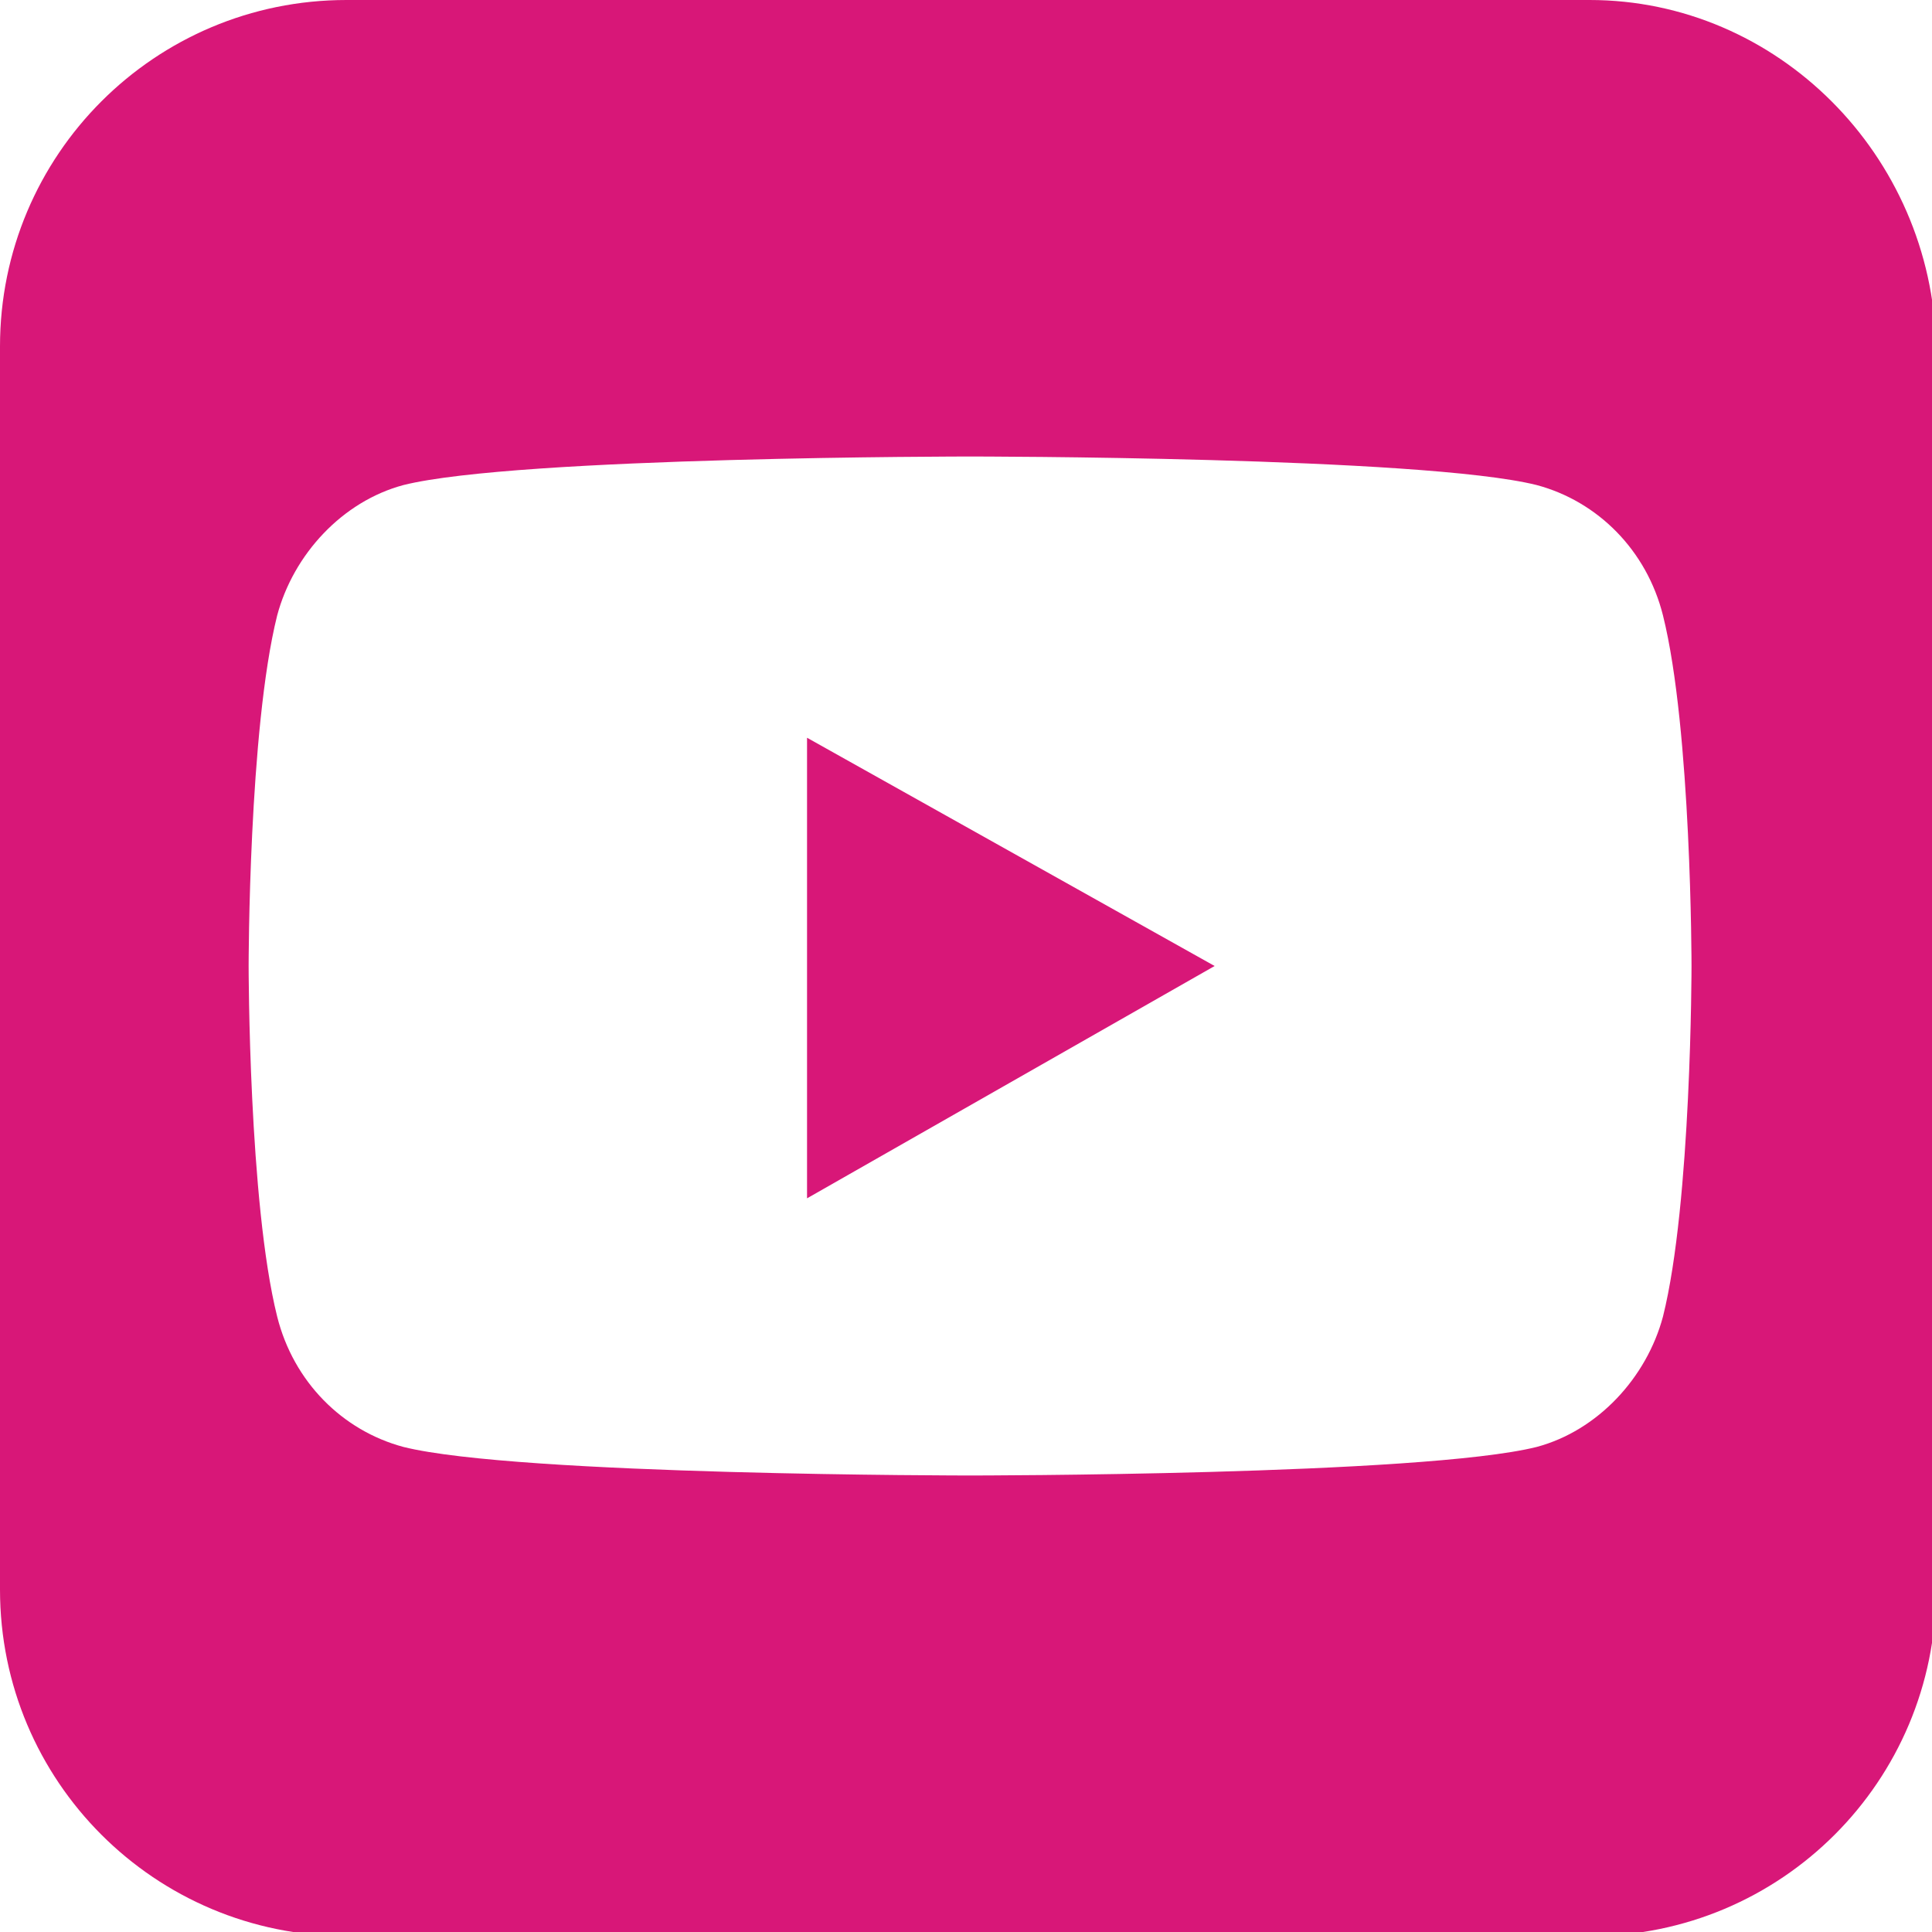 <?xml version="1.0" encoding="utf-8"?>
<!-- Generator: Adobe Illustrator 26.4.1, SVG Export Plug-In . SVG Version: 6.00 Build 0)  -->
<svg version="1.1" id="Layer_1" xmlns="http://www.w3.org/2000/svg" xmlns:xlink="http://www.w3.org/1999/xlink" x="0px" y="0px"
	 viewBox="0 0 47.4 47.4" style="enable-background:new 0 0 47.4 47.4;" xml:space="preserve">
<style type="text/css">
	.st0{fill:#D81778;}
</style>
<path class="st0" d="M39,0H8.5C3.8,0,0,3.8,0,8.5V39c0,4.7,3.8,8.5,8.5,8.5H39c4.7,0,8.5-3.8,8.5-8.5V8.5C47.4,3.8,43.6,0,39,0z
	 M40.8,32.3c-0.4,1.5-1.6,2.8-3.1,3.2c-2.8,0.7-13.9,0.7-13.9,0.7s-11.1,0-13.9-0.7c-1.5-0.4-2.7-1.6-3.1-3.2
	c-0.7-2.8-0.7-8.6-0.7-8.6s0-5.8,0.7-8.6c0.4-1.5,1.6-2.8,3.1-3.2c2.8-0.7,13.9-0.7,13.9-0.7s11.1,0,13.9,0.7
	c1.5,0.4,2.7,1.6,3.1,3.2c0.7,2.8,0.7,8.6,0.7,8.6S41.5,29.5,40.8,32.3z"/>
<polygon id="XMLID_1520_" class="st0" points="19.8,29.4 19.8,18.1 29.8,23.7 "/>
</svg>
